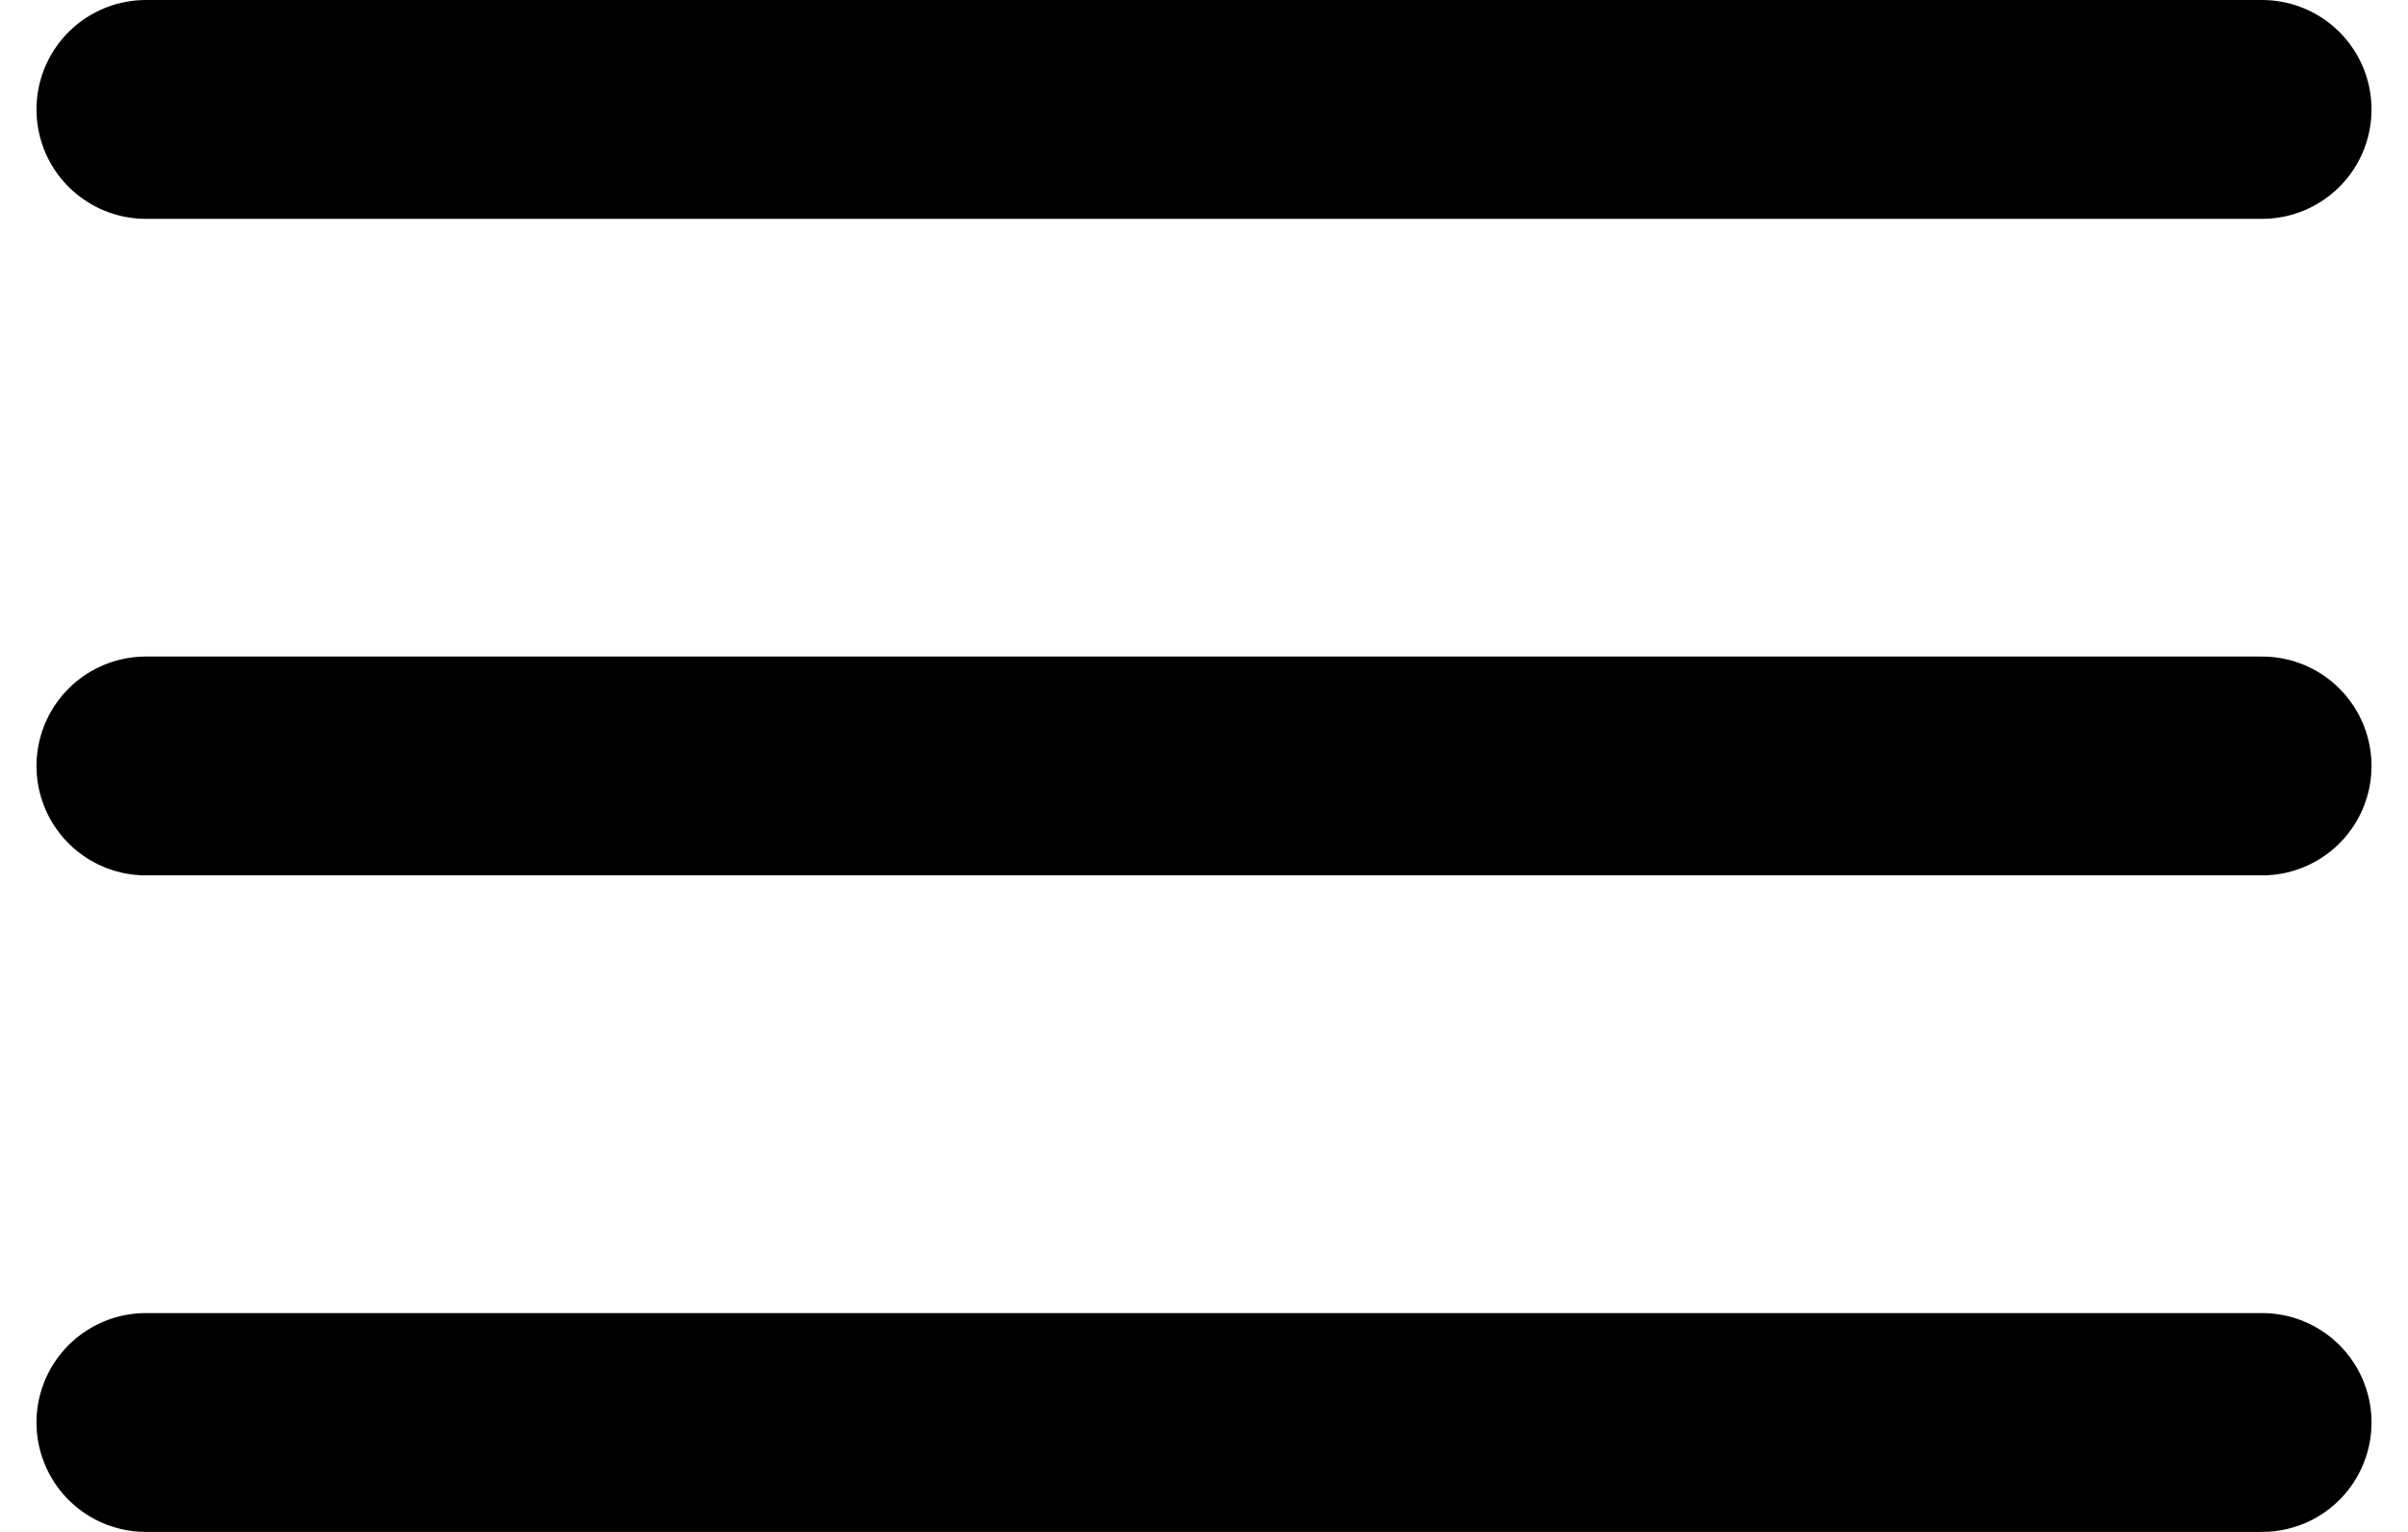 <svg width="33" height="21" viewBox="0 0 33 21" fill="none" xmlns="http://www.w3.org/2000/svg">
<path d="M2 1.5H31" stroke="black" stroke-width="3" stroke-linecap="round" stroke-linejoin="round"/>
<path d="M2 10.5H31" stroke="black" stroke-width="3" stroke-linecap="round" stroke-linejoin="round"/>
<path d="M2 19.5H31" stroke="black" stroke-width="3" stroke-linecap="round" stroke-linejoin="round"/>
</svg>
